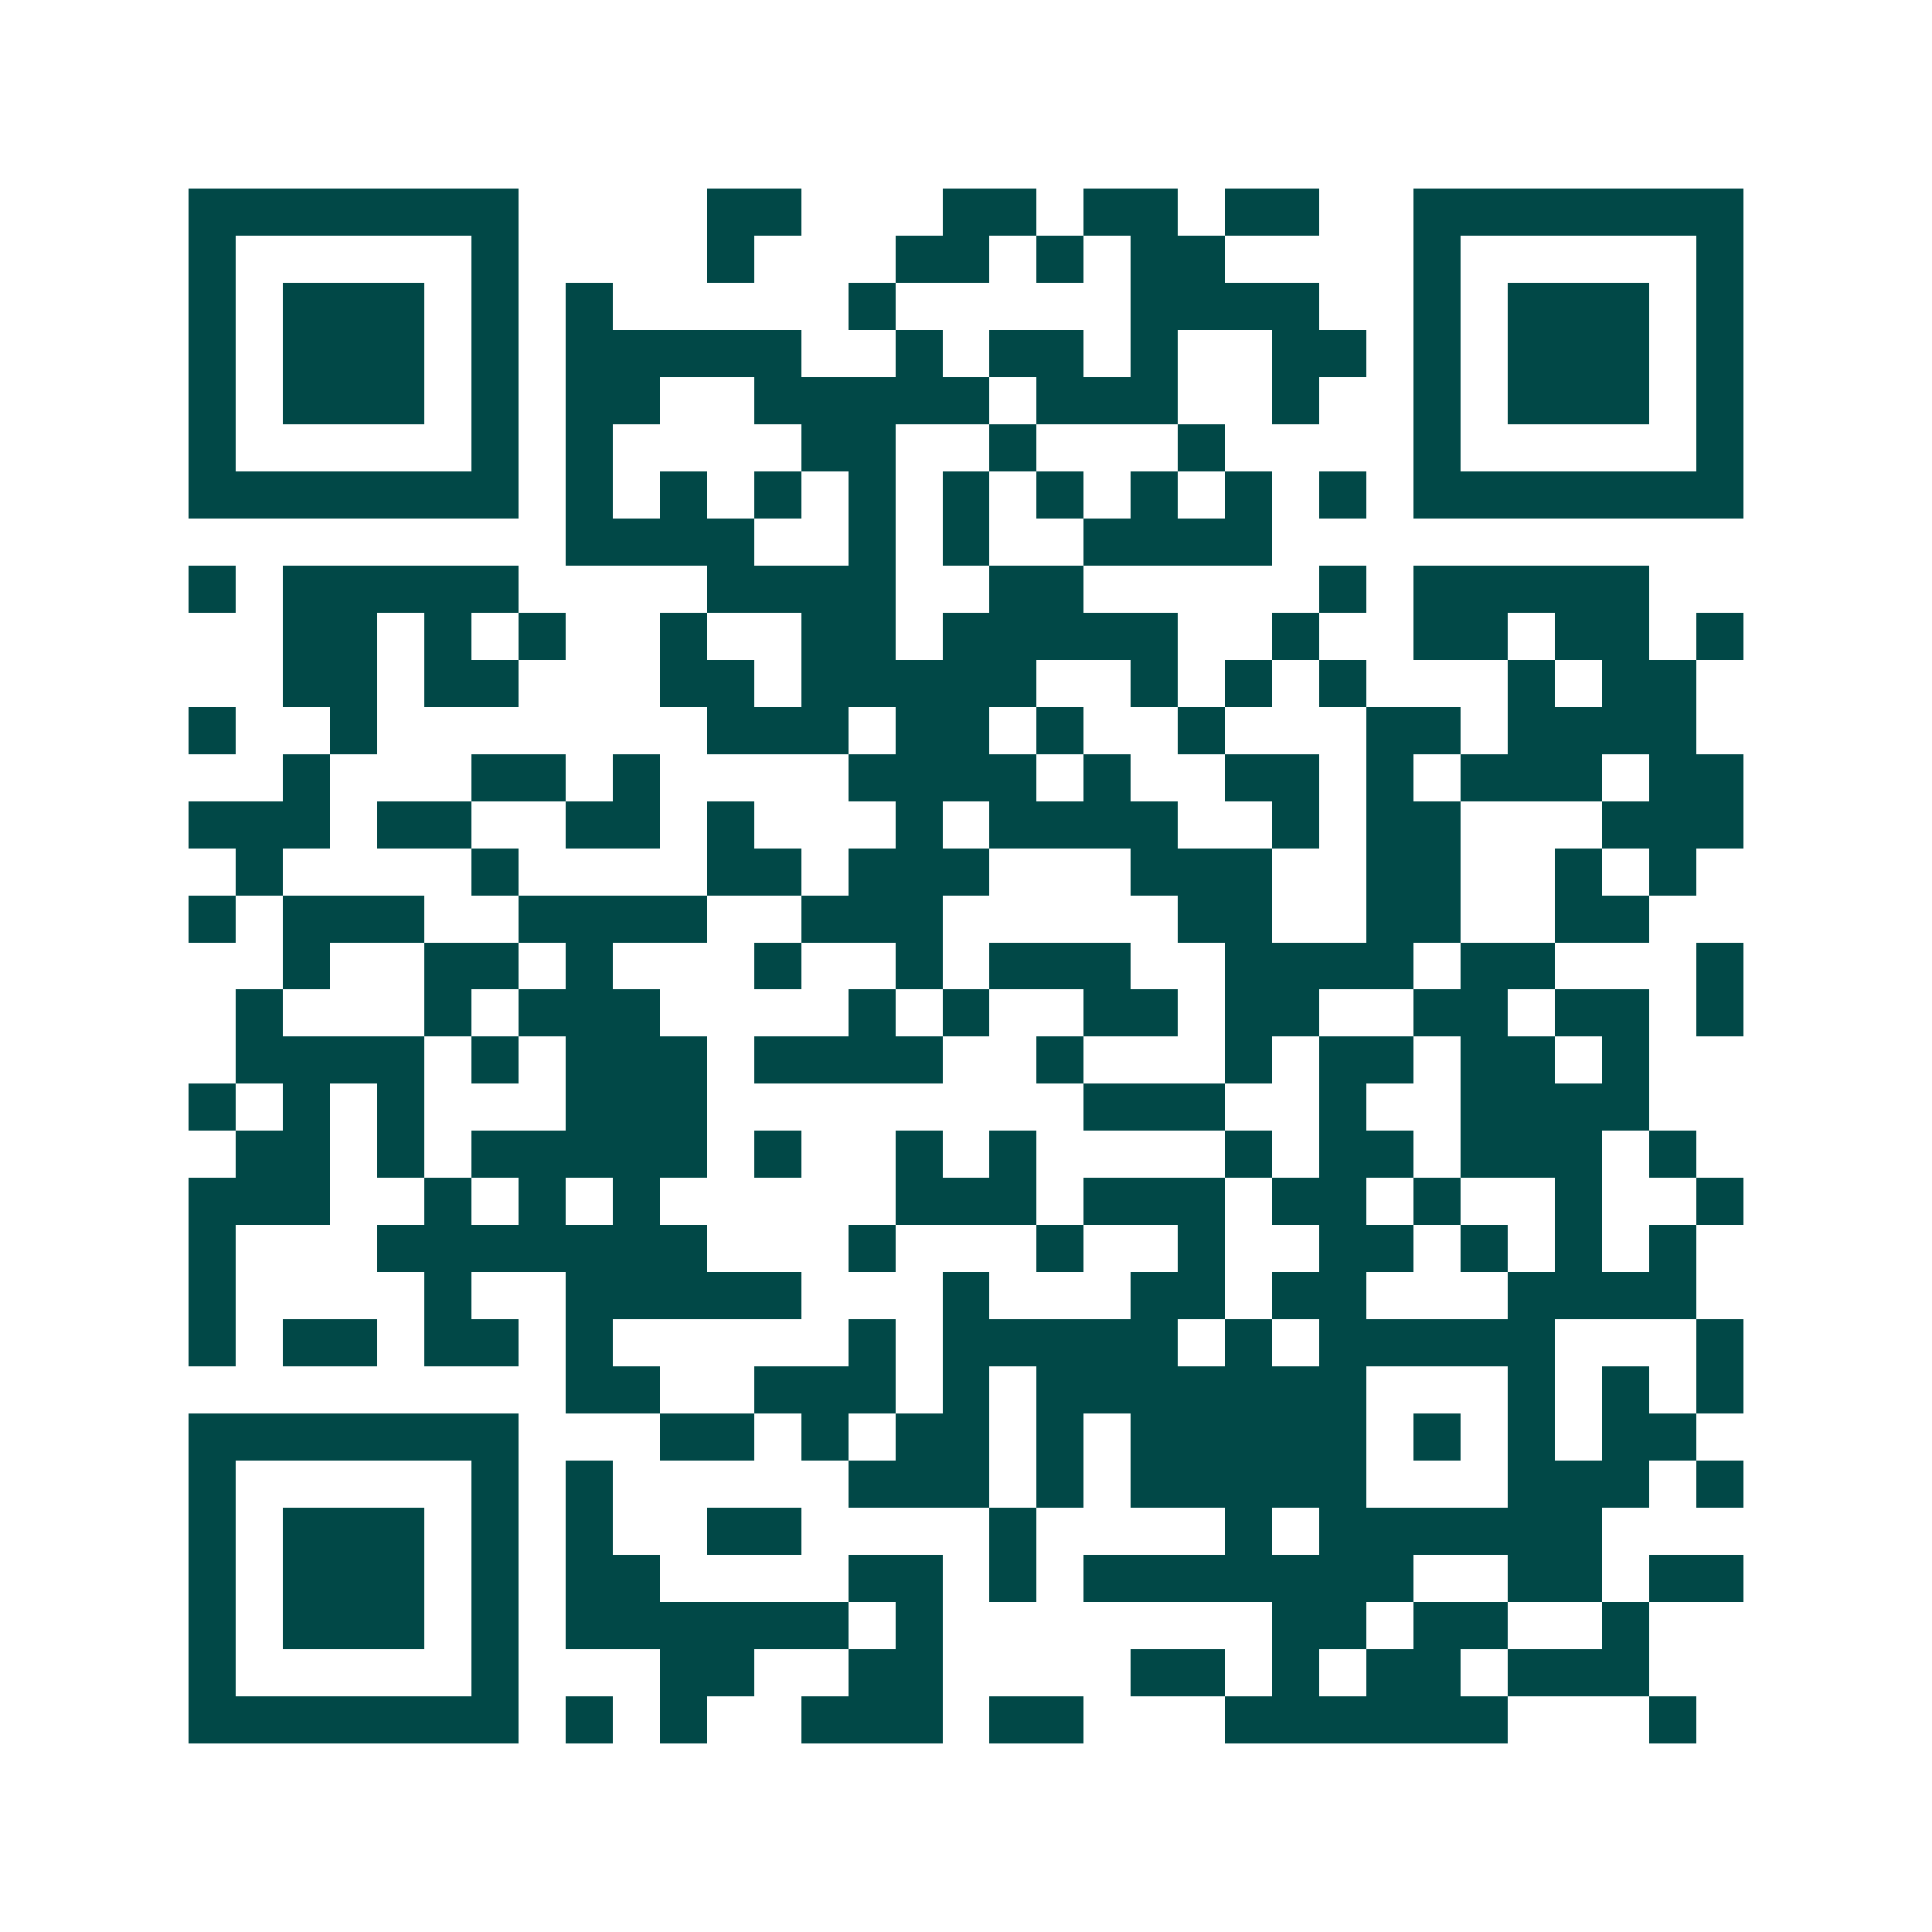 <svg xmlns="http://www.w3.org/2000/svg" width="200" height="200" viewBox="0 0 41 41" shape-rendering="crispEdges"><path fill="#ffffff" d="M0 0h41v41H0z"/><path stroke="#014847" d="M4 4.5h7m4 0h2m3 0h2m1 0h2m1 0h2m2 0h7M4 5.5h1m5 0h1m4 0h1m3 0h2m1 0h1m1 0h2m4 0h1m5 0h1M4 6.5h1m1 0h3m1 0h1m1 0h1m5 0h1m5 0h4m2 0h1m1 0h3m1 0h1M4 7.5h1m1 0h3m1 0h1m1 0h5m2 0h1m1 0h2m1 0h1m2 0h2m1 0h1m1 0h3m1 0h1M4 8.5h1m1 0h3m1 0h1m1 0h2m2 0h5m1 0h3m2 0h1m2 0h1m1 0h3m1 0h1M4 9.5h1m5 0h1m1 0h1m4 0h2m2 0h1m3 0h1m4 0h1m5 0h1M4 10.5h7m1 0h1m1 0h1m1 0h1m1 0h1m1 0h1m1 0h1m1 0h1m1 0h1m1 0h1m1 0h7M12 11.5h4m2 0h1m1 0h1m2 0h4M4 12.5h1m1 0h5m4 0h4m2 0h2m5 0h1m1 0h5M6 13.5h2m1 0h1m1 0h1m2 0h1m2 0h2m1 0h5m2 0h1m2 0h2m1 0h2m1 0h1M6 14.5h2m1 0h2m3 0h2m1 0h5m2 0h1m1 0h1m1 0h1m3 0h1m1 0h2M4 15.5h1m2 0h1m7 0h3m1 0h2m1 0h1m2 0h1m3 0h2m1 0h4M6 16.5h1m3 0h2m1 0h1m4 0h4m1 0h1m2 0h2m1 0h1m1 0h3m1 0h2M4 17.5h3m1 0h2m2 0h2m1 0h1m3 0h1m1 0h4m2 0h1m1 0h2m3 0h3M5 18.5h1m4 0h1m4 0h2m1 0h3m3 0h3m2 0h2m2 0h1m1 0h1M4 19.5h1m1 0h3m2 0h4m2 0h3m5 0h2m2 0h2m2 0h2M6 20.5h1m2 0h2m1 0h1m3 0h1m2 0h1m1 0h3m2 0h4m1 0h2m3 0h1M5 21.5h1m3 0h1m1 0h3m4 0h1m1 0h1m2 0h2m1 0h2m2 0h2m1 0h2m1 0h1M5 22.5h4m1 0h1m1 0h3m1 0h4m2 0h1m3 0h1m1 0h2m1 0h2m1 0h1M4 23.5h1m1 0h1m1 0h1m3 0h3m8 0h3m2 0h1m2 0h4M5 24.5h2m1 0h1m1 0h5m1 0h1m2 0h1m1 0h1m4 0h1m1 0h2m1 0h3m1 0h1M4 25.5h3m2 0h1m1 0h1m1 0h1m5 0h3m1 0h3m1 0h2m1 0h1m2 0h1m2 0h1M4 26.5h1m3 0h7m3 0h1m3 0h1m2 0h1m2 0h2m1 0h1m1 0h1m1 0h1M4 27.5h1m4 0h1m2 0h5m3 0h1m3 0h2m1 0h2m3 0h4M4 28.5h1m1 0h2m1 0h2m1 0h1m5 0h1m1 0h5m1 0h1m1 0h5m3 0h1M12 29.5h2m2 0h3m1 0h1m1 0h7m3 0h1m1 0h1m1 0h1M4 30.5h7m3 0h2m1 0h1m1 0h2m1 0h1m1 0h5m1 0h1m1 0h1m1 0h2M4 31.5h1m5 0h1m1 0h1m5 0h3m1 0h1m1 0h5m3 0h3m1 0h1M4 32.5h1m1 0h3m1 0h1m1 0h1m2 0h2m4 0h1m4 0h1m1 0h6M4 33.5h1m1 0h3m1 0h1m1 0h2m4 0h2m1 0h1m1 0h7m2 0h2m1 0h2M4 34.5h1m1 0h3m1 0h1m1 0h6m1 0h1m7 0h2m1 0h2m2 0h1M4 35.5h1m5 0h1m3 0h2m2 0h2m4 0h2m1 0h1m1 0h2m1 0h3M4 36.5h7m1 0h1m1 0h1m2 0h3m1 0h2m3 0h6m3 0h1"/></svg>
